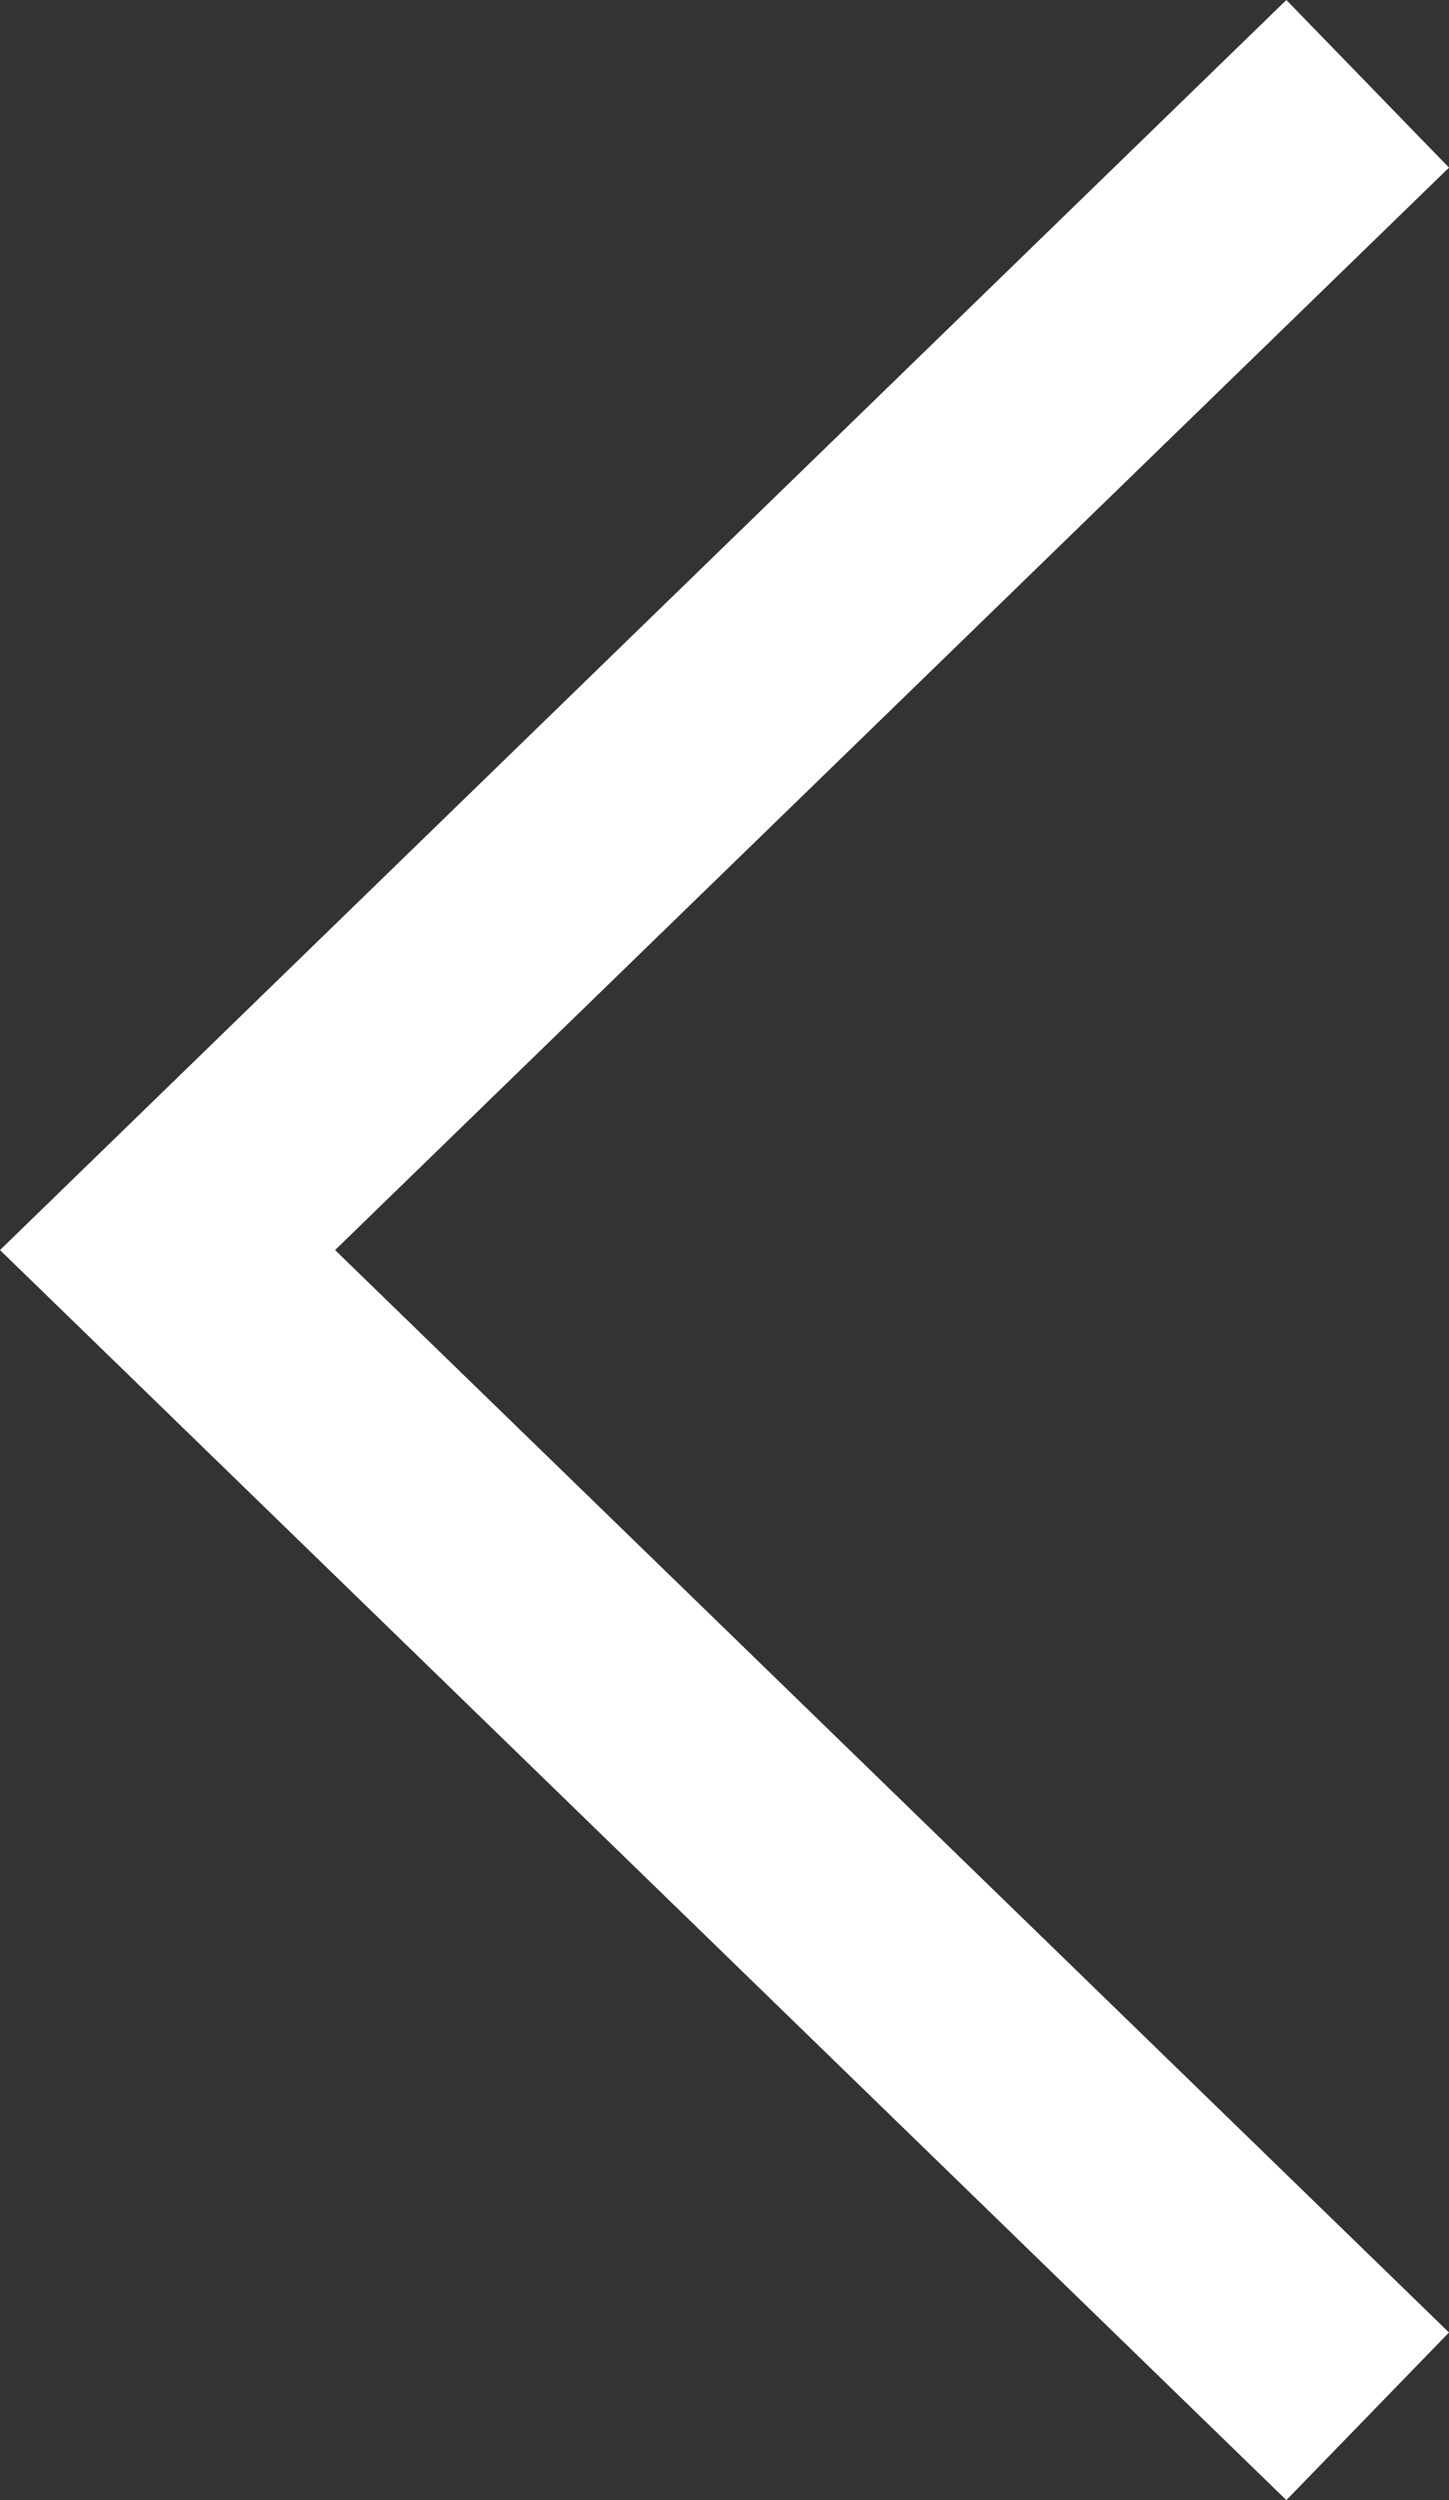 <?xml version="1.0" encoding="UTF-8"?><svg id="Layer_2" xmlns="http://www.w3.org/2000/svg" viewBox="0 0 32.52 56.08"><rect x="0" y="0" width="32.52" height="56.08" fill="#333333" stroke="none"/><g id="Capa_1"><polygon points="32.52 3.76 28.87 0 0 28.04 28.87 56.08 32.52 52.32 7.52 28.04 32.52 3.76" style="fill:#fff;"/></g></svg>